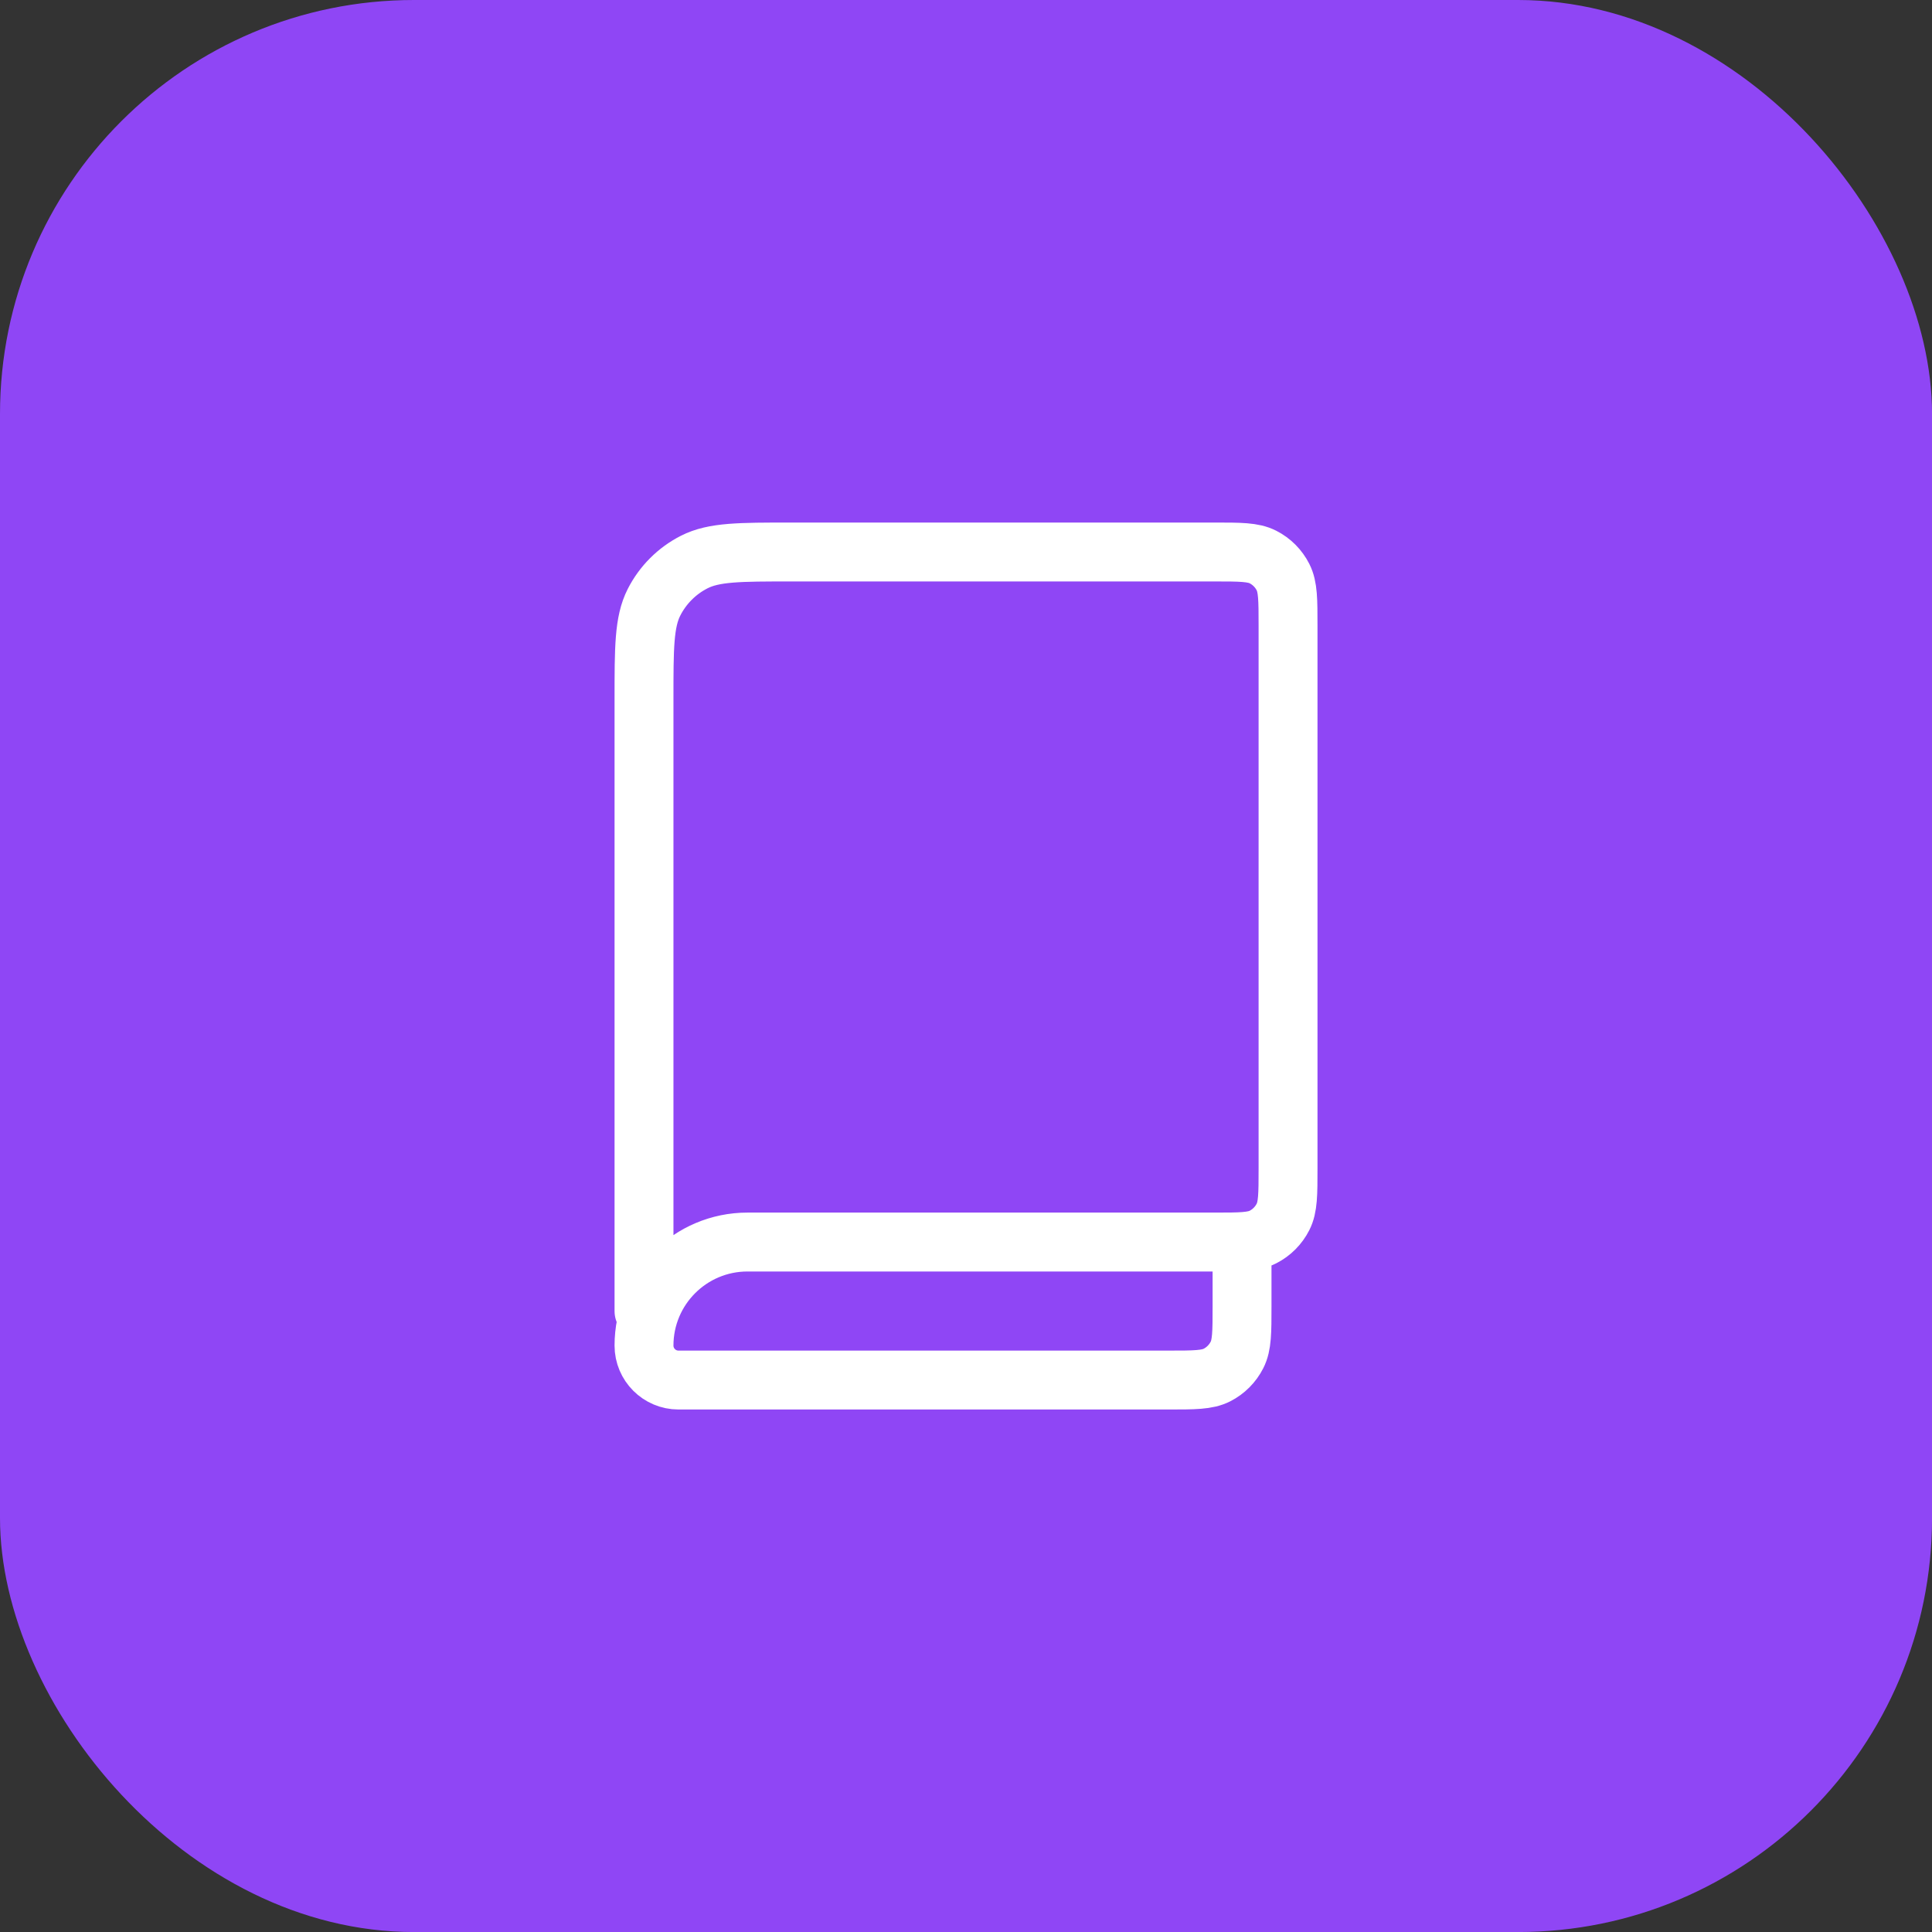 <?xml version="1.0" encoding="UTF-8"?> <svg xmlns="http://www.w3.org/2000/svg" width="164" height="164" viewBox="0 0 164 164" fill="none"><rect x="0" y="0" width="164" height="164" fill="#333333" stroke="none"/><rect width="164.003" height="164.003" rx="35.142" fill="#8F46F5"></rect><path d="M54.667 111.291V59.354C54.667 54.98 54.667 52.791 55.518 51.121C56.267 49.651 57.461 48.457 58.93 47.709C60.601 46.857 62.789 46.857 67.163 46.857H103.089C105.276 46.857 106.371 46.857 107.207 47.283C107.941 47.657 108.535 48.254 108.909 48.989C109.335 49.825 109.337 50.919 109.337 53.106V99.185C109.337 101.372 109.335 102.464 108.909 103.299C108.535 104.034 107.942 104.633 107.207 105.007C106.373 105.432 105.279 105.432 103.097 105.432H63.453C58.6 105.432 54.667 109.366 54.667 114.219C54.667 115.836 55.978 117.147 57.595 117.147H99.192C101.374 117.147 102.468 117.147 103.302 116.722C104.037 116.348 104.63 115.749 105.004 115.014C105.43 114.179 105.432 113.086 105.432 110.899V105.432" stroke="white" stroke-width="5" stroke-linecap="round" stroke-linejoin="round"></path></svg> 
